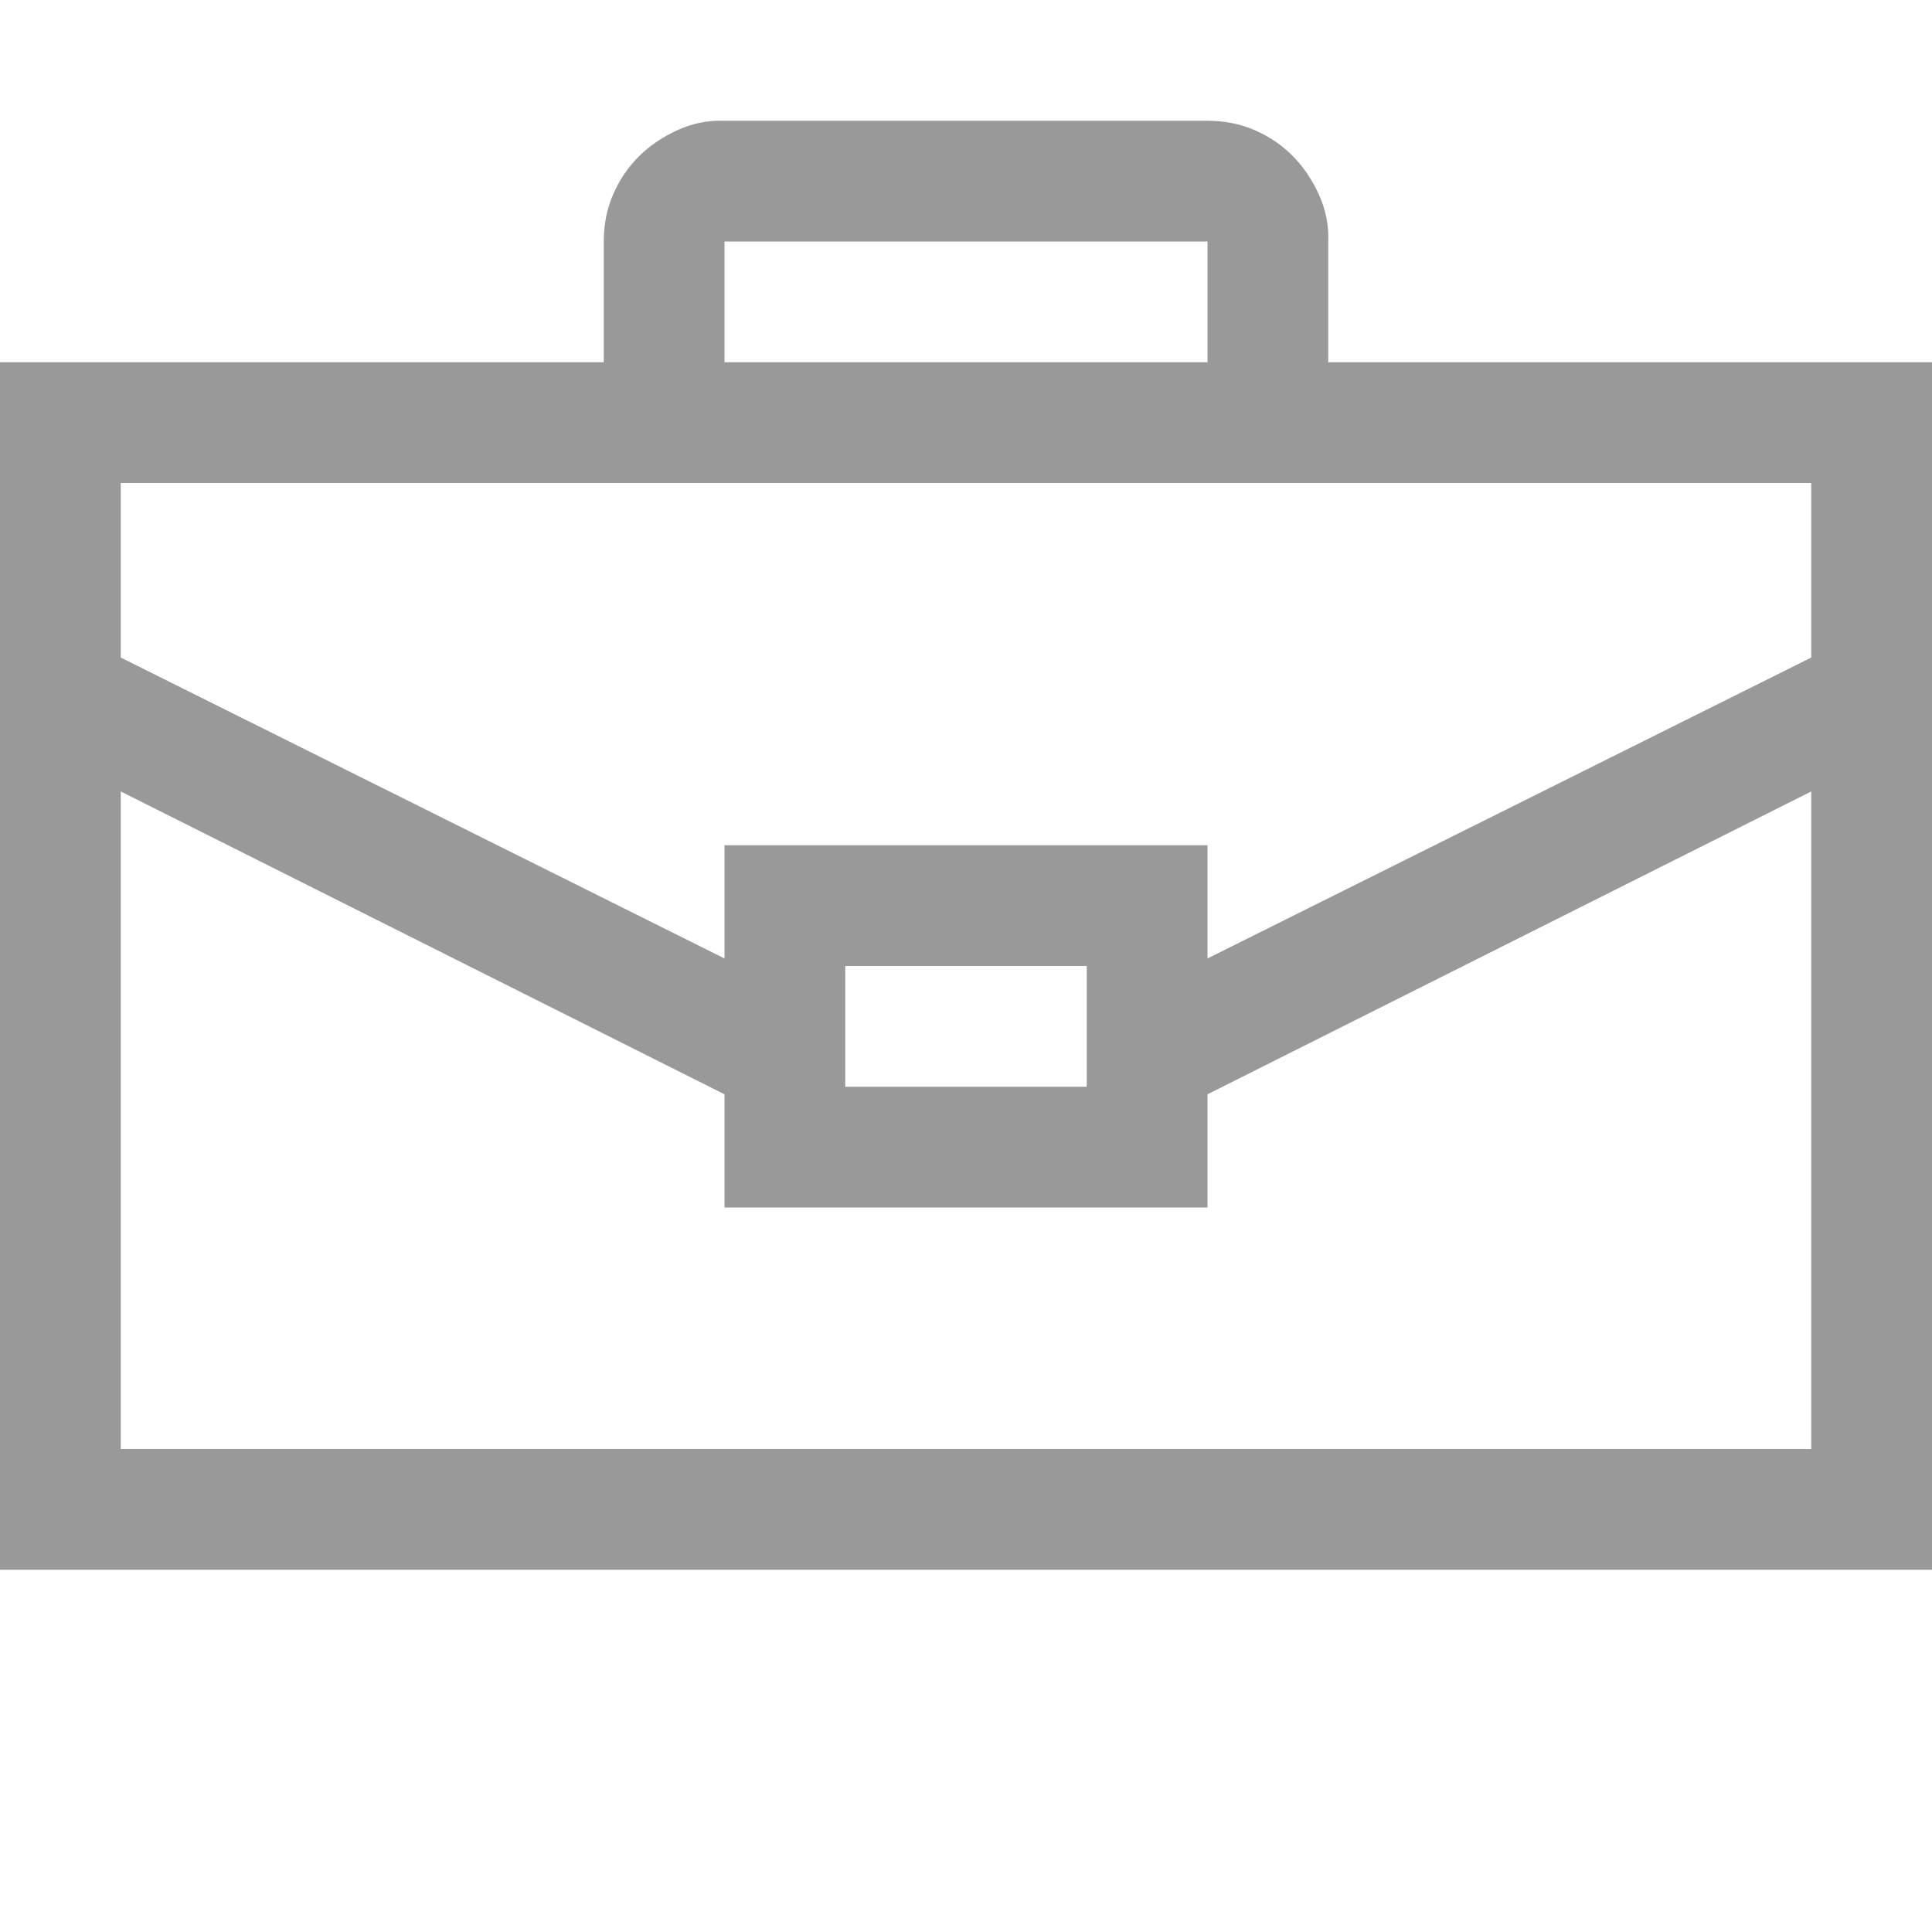 <svg width="32" height="32" viewBox="0 0 32 32" fill="none" xmlns="http://www.w3.org/2000/svg">
<path d="M32 6V26H0V6H10V4C10 3.719 10.052 3.458 10.156 3.219C10.26 2.979 10.401 2.771 10.578 2.594C10.755 2.417 10.969 2.271 11.219 2.156C11.469 2.042 11.729 1.99 12 2H20C20.281 2 20.542 2.052 20.781 2.156C21.021 2.26 21.229 2.401 21.406 2.578C21.583 2.755 21.729 2.969 21.844 3.219C21.958 3.469 22.01 3.729 22 4V6H32ZM12 6H20V4H12V6ZM2 8V10.891L12 15.875V14H20V15.875L30 10.891V8H2ZM14 16V18H18V16H14ZM30 24V13.109L20 18.125V20H12V18.125L2 13.109V24H30Z" fill="#999999"/>
</svg>
